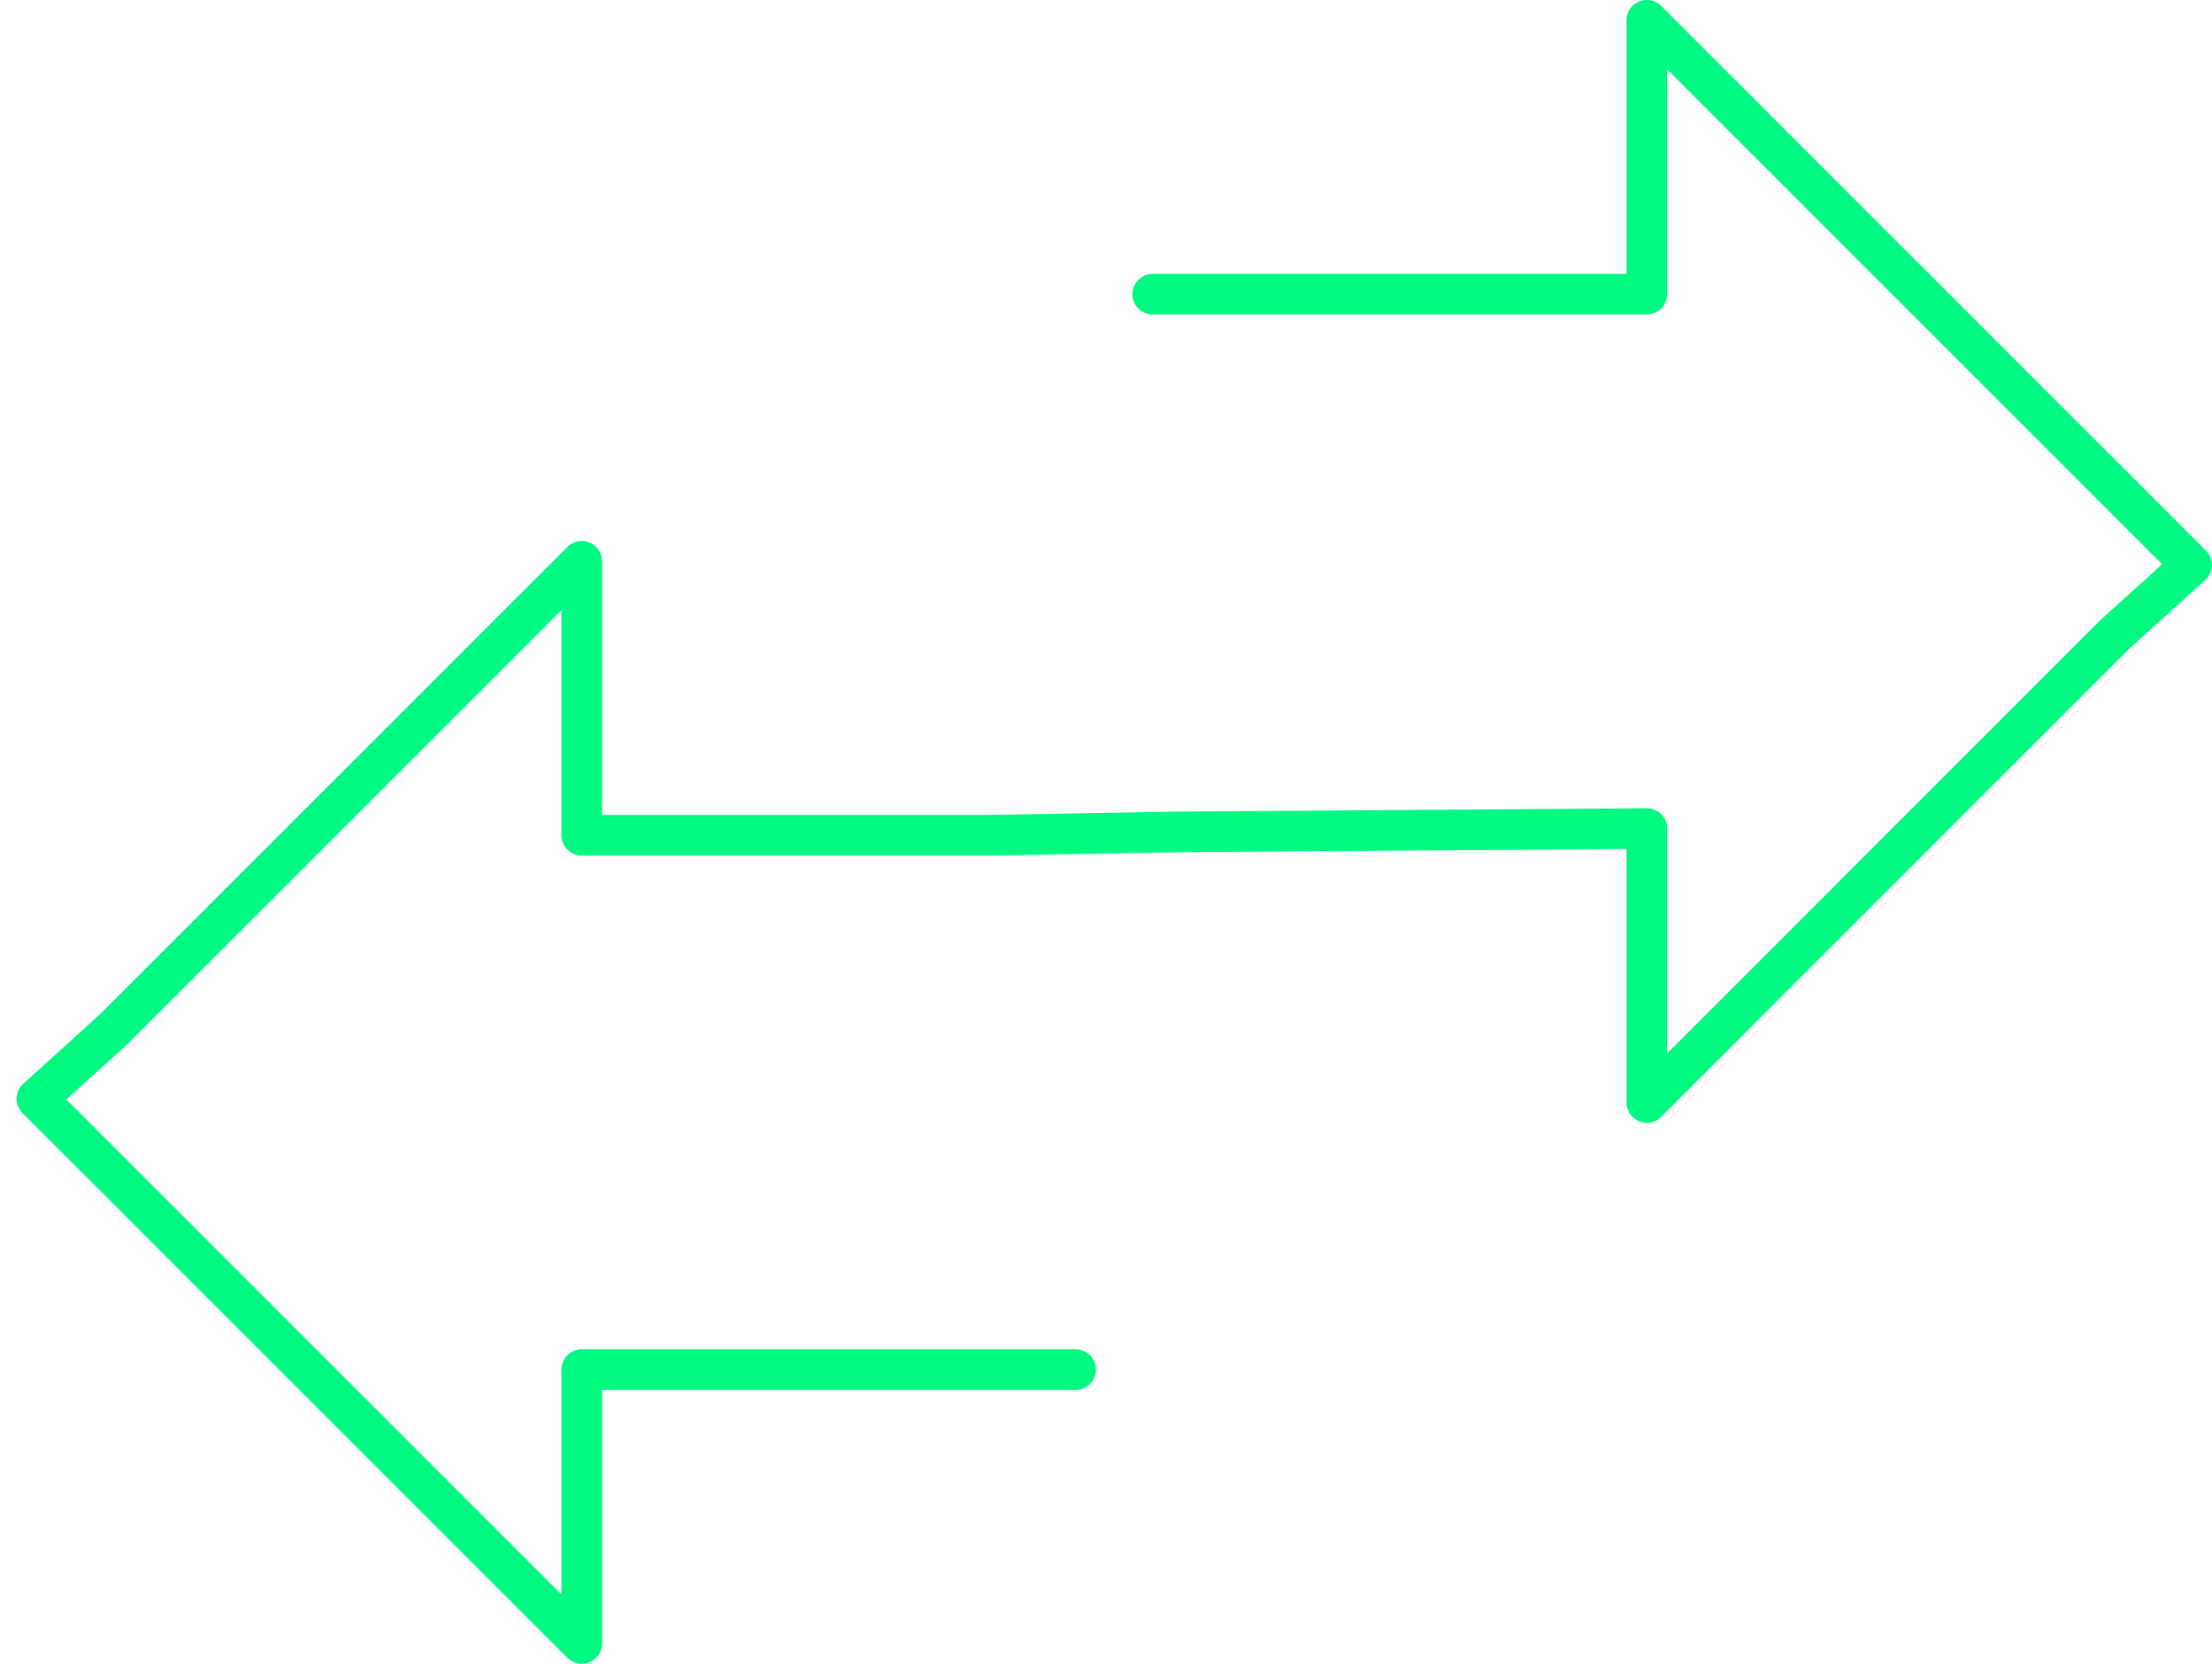 <svg width="109" height="82" viewBox="0 0 109 82" fill="none" xmlns="http://www.w3.org/2000/svg">
<path d="M53.004 67.501H28.666V81L1.82 54.155L5.59 50.739L28.666 27.663V41.163H48.833L58.084 41L81.151 40.837V54.337L104.217 31.261L107.996 27.845L81.151 1V14.499H56.802" stroke="#00F981" stroke-width="2" stroke-linecap="round" stroke-linejoin="round"/>
</svg>

